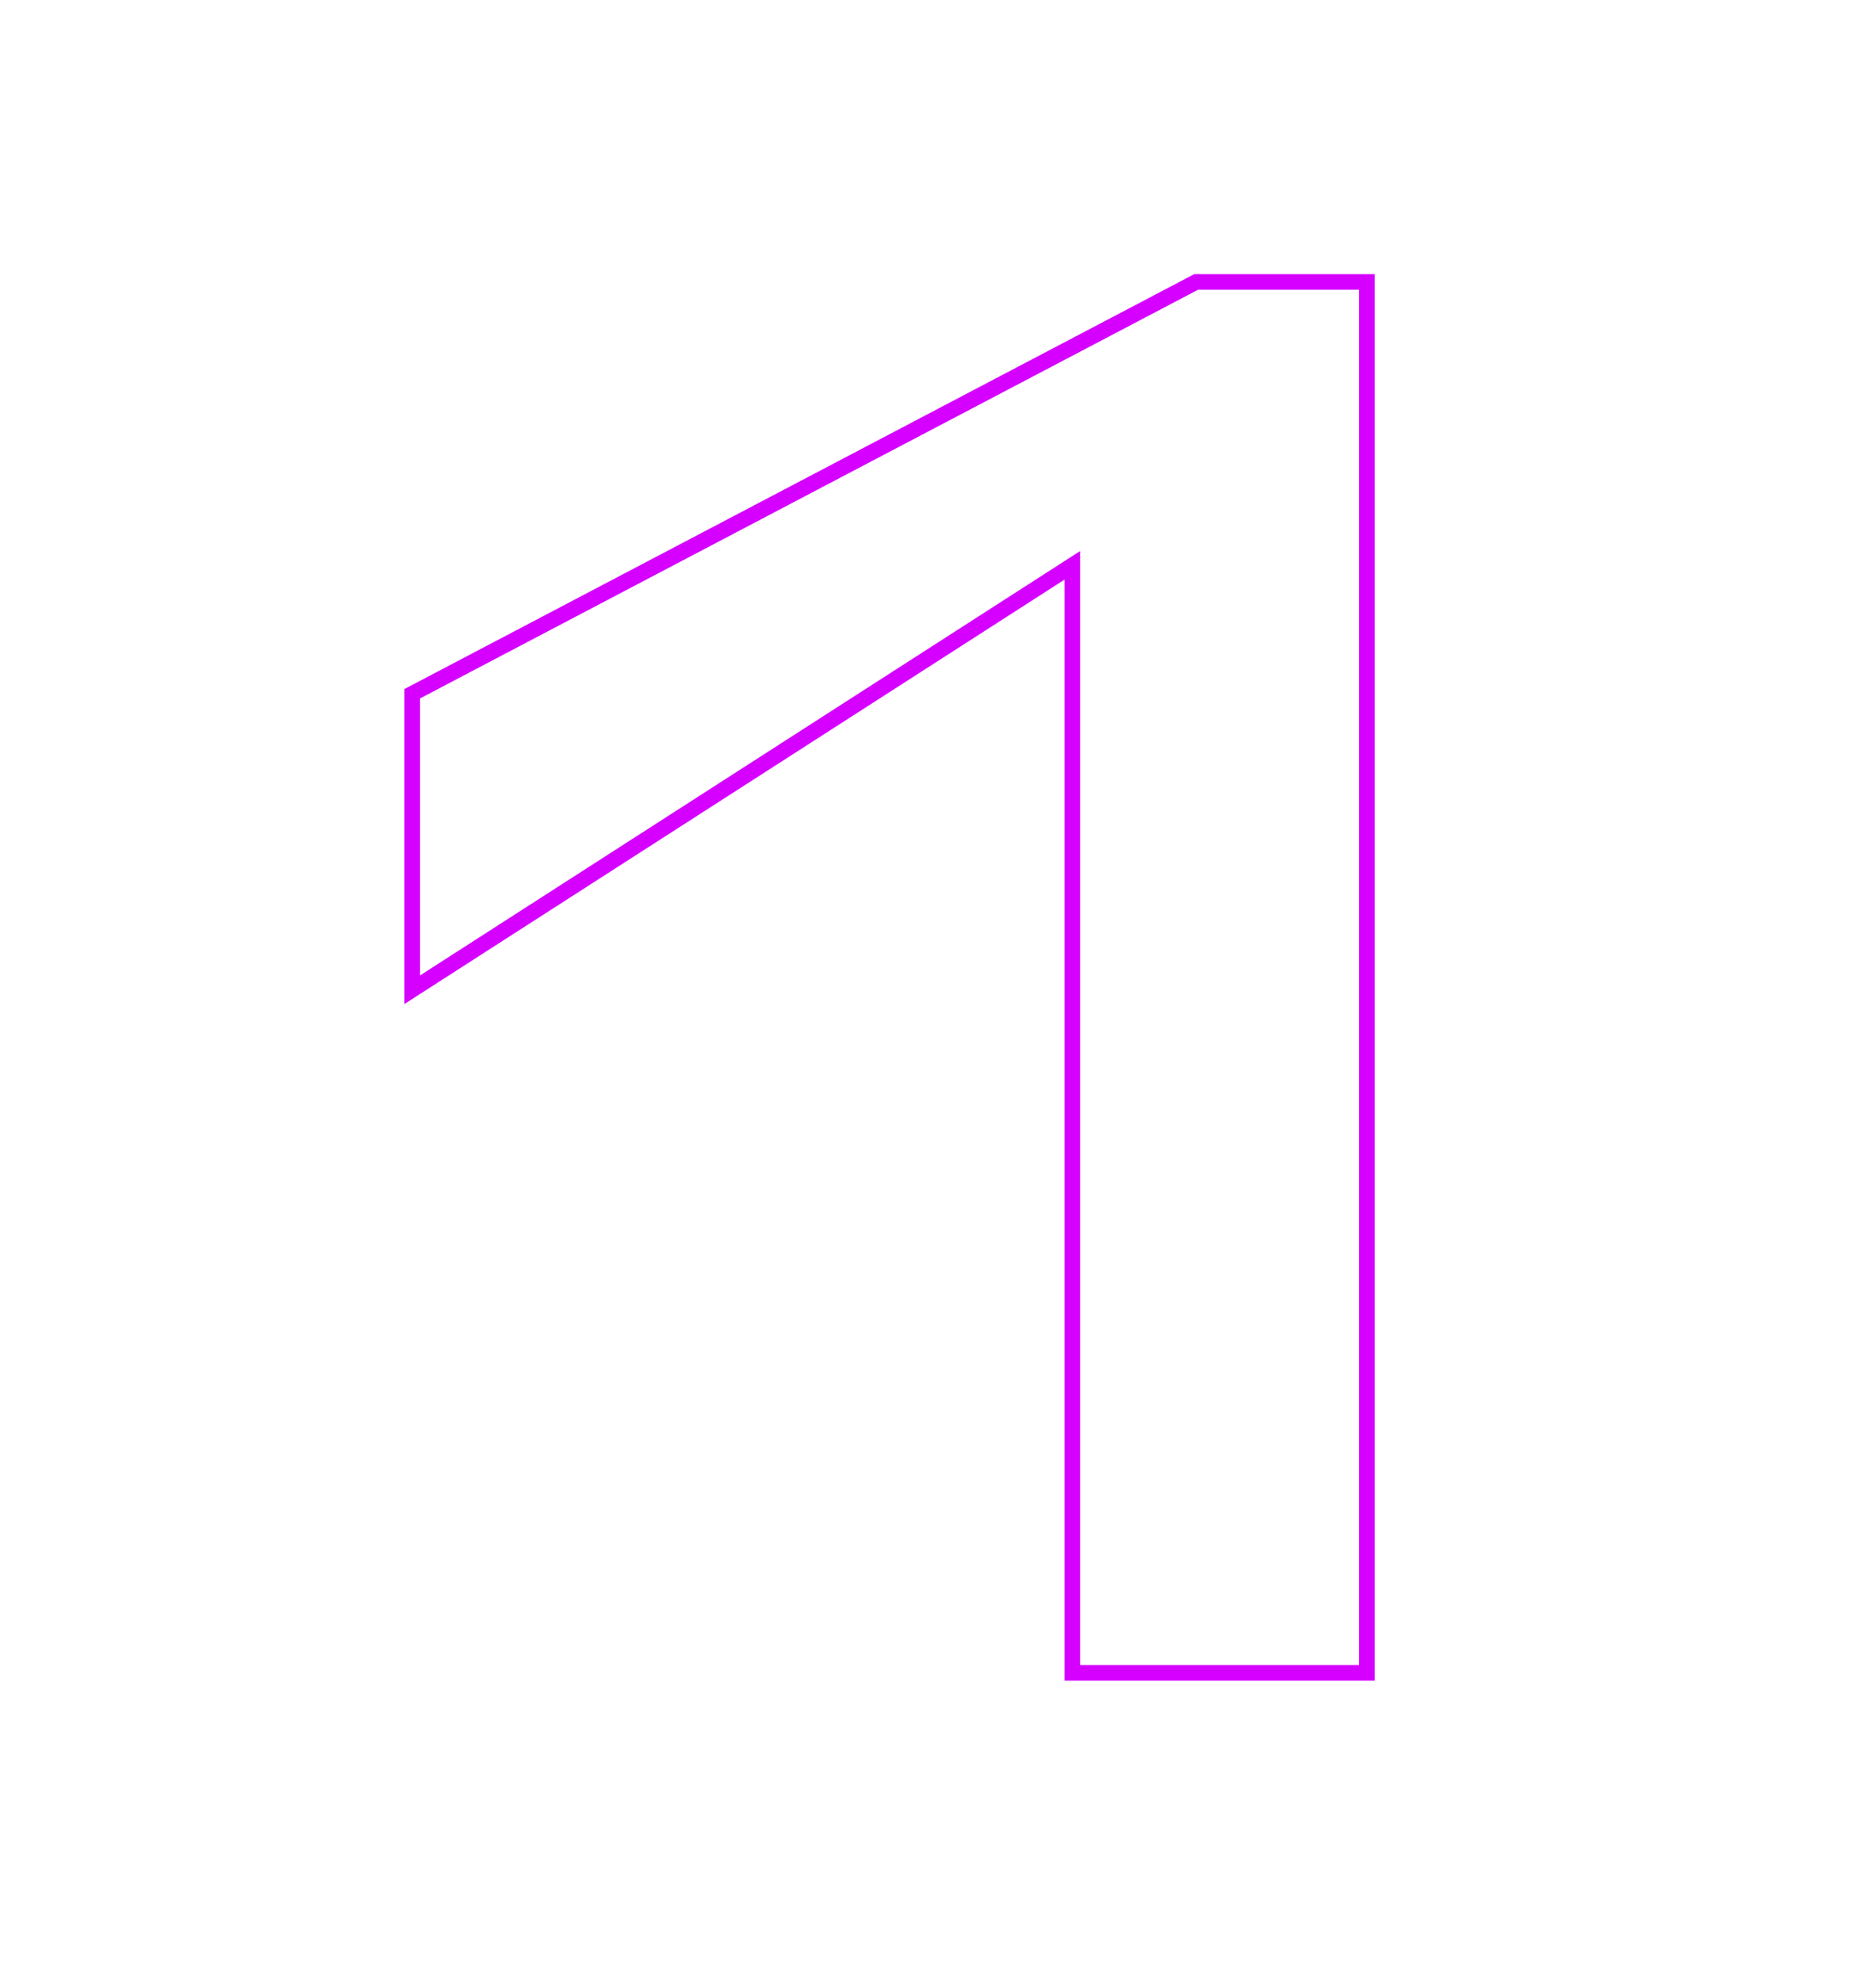<?xml version="1.0" encoding="UTF-8"?>
<svg xmlns="http://www.w3.org/2000/svg" width="1084" height="1145" viewBox="0 0 1084 1145" fill="none">
  <path fill-rule="evenodd" clip-rule="evenodd" d="M242.713 403.525L692.217 167.422H785.296V962H624.11V318.392L242.713 563.576V403.525ZM615.11 334.877L233.713 580.061V398.086L689.997 158.422H794.296V971H615.11V334.877Z" fill="#D500FF"></path>
</svg>
